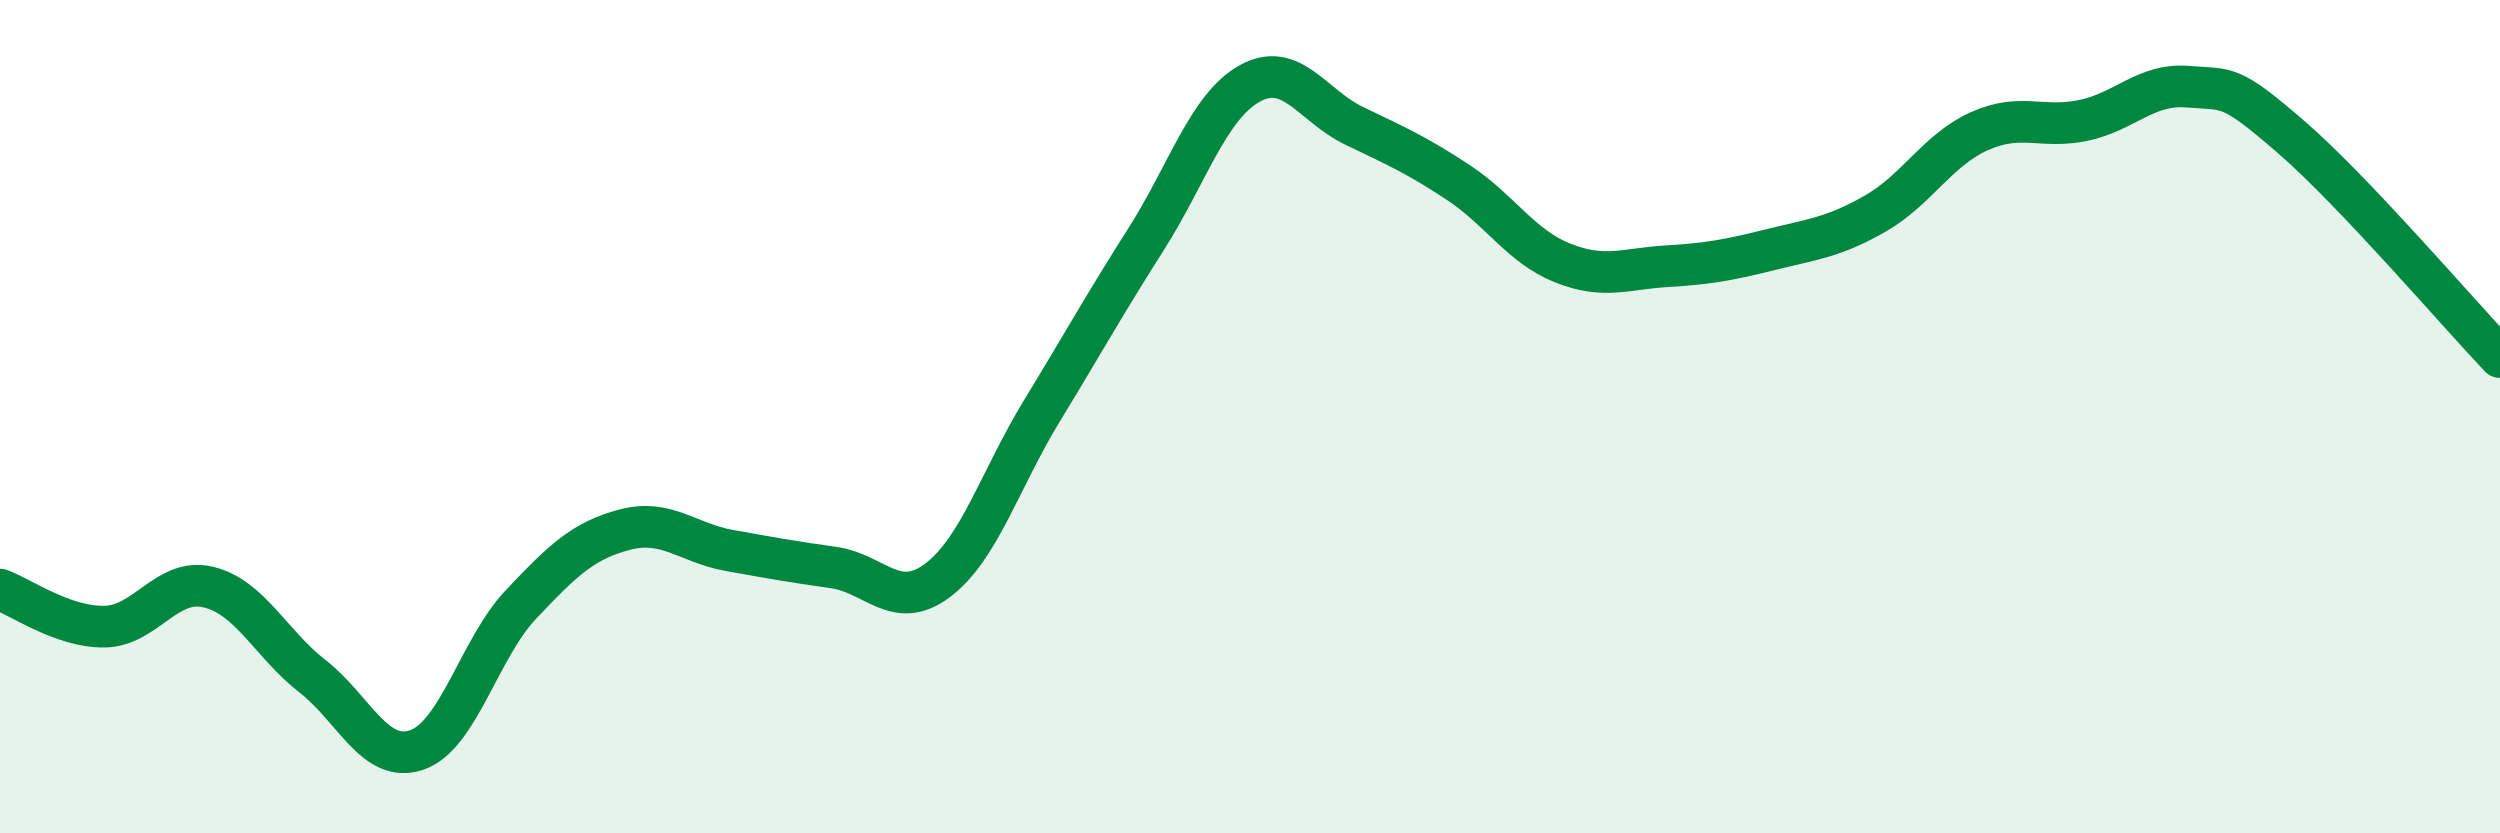 
    <svg width="60" height="20" viewBox="0 0 60 20" xmlns="http://www.w3.org/2000/svg">
      <path
        d="M 0,14.15 C 0.5,14.33 1.5,15.05 2.5,15.04 C 3.5,15.03 4,13.85 5,14.09 C 6,14.33 6.5,15.45 7.5,16.23 C 8.5,17.01 9,18.34 10,18 C 11,17.66 11.5,15.57 12.5,14.51 C 13.5,13.45 14,12.97 15,12.71 C 16,12.45 16.5,13.03 17.5,13.21 C 18.5,13.39 19,13.48 20,13.62 C 21,13.76 21.5,14.68 22.5,13.93 C 23.5,13.18 24,11.51 25,9.87 C 26,8.23 26.5,7.32 27.5,5.75 C 28.5,4.18 29,2.55 30,2 C 31,1.45 31.5,2.54 32.5,3.02 C 33.5,3.5 34,3.72 35,4.38 C 36,5.04 36.5,5.91 37.5,6.31 C 38.5,6.71 39,6.45 40,6.39 C 41,6.33 41.5,6.24 42.5,5.99 C 43.5,5.74 44,5.7 45,5.13 C 46,4.56 46.5,3.6 47.5,3.15 C 48.5,2.7 49,3.1 50,2.89 C 51,2.68 51.5,2 52.5,2.08 C 53.5,2.16 53.5,2 55,3.3 C 56.5,4.6 59,7.52 60,8.57L60 20L0 20Z"
        fill="#008740"
        opacity="0.1"
        stroke-linecap="round"
        stroke-linejoin="round"
      />
      <path
        d="M 0,14.15 C 0.5,14.33 1.5,15.05 2.5,15.04 C 3.5,15.03 4,13.85 5,14.09 C 6,14.33 6.5,15.45 7.5,16.23 C 8.5,17.01 9,18.34 10,18 C 11,17.66 11.5,15.57 12.5,14.51 C 13.5,13.45 14,12.97 15,12.71 C 16,12.45 16.5,13.03 17.5,13.21 C 18.5,13.39 19,13.48 20,13.62 C 21,13.76 21.5,14.68 22.5,13.93 C 23.5,13.18 24,11.51 25,9.87 C 26,8.23 26.5,7.32 27.5,5.75 C 28.5,4.18 29,2.55 30,2 C 31,1.45 31.5,2.54 32.5,3.02 C 33.5,3.5 34,3.72 35,4.38 C 36,5.04 36.5,5.91 37.5,6.31 C 38.5,6.71 39,6.45 40,6.39 C 41,6.33 41.5,6.24 42.5,5.99 C 43.5,5.74 44,5.7 45,5.13 C 46,4.56 46.5,3.6 47.5,3.15 C 48.5,2.7 49,3.1 50,2.89 C 51,2.68 51.5,2 52.5,2.08 C 53.5,2.16 53.5,2 55,3.3 C 56.5,4.6 59,7.52 60,8.57"
        stroke="#008740"
        stroke-width="1"
        fill="none"
        stroke-linecap="round"
        stroke-linejoin="round"
      />
    </svg>
  